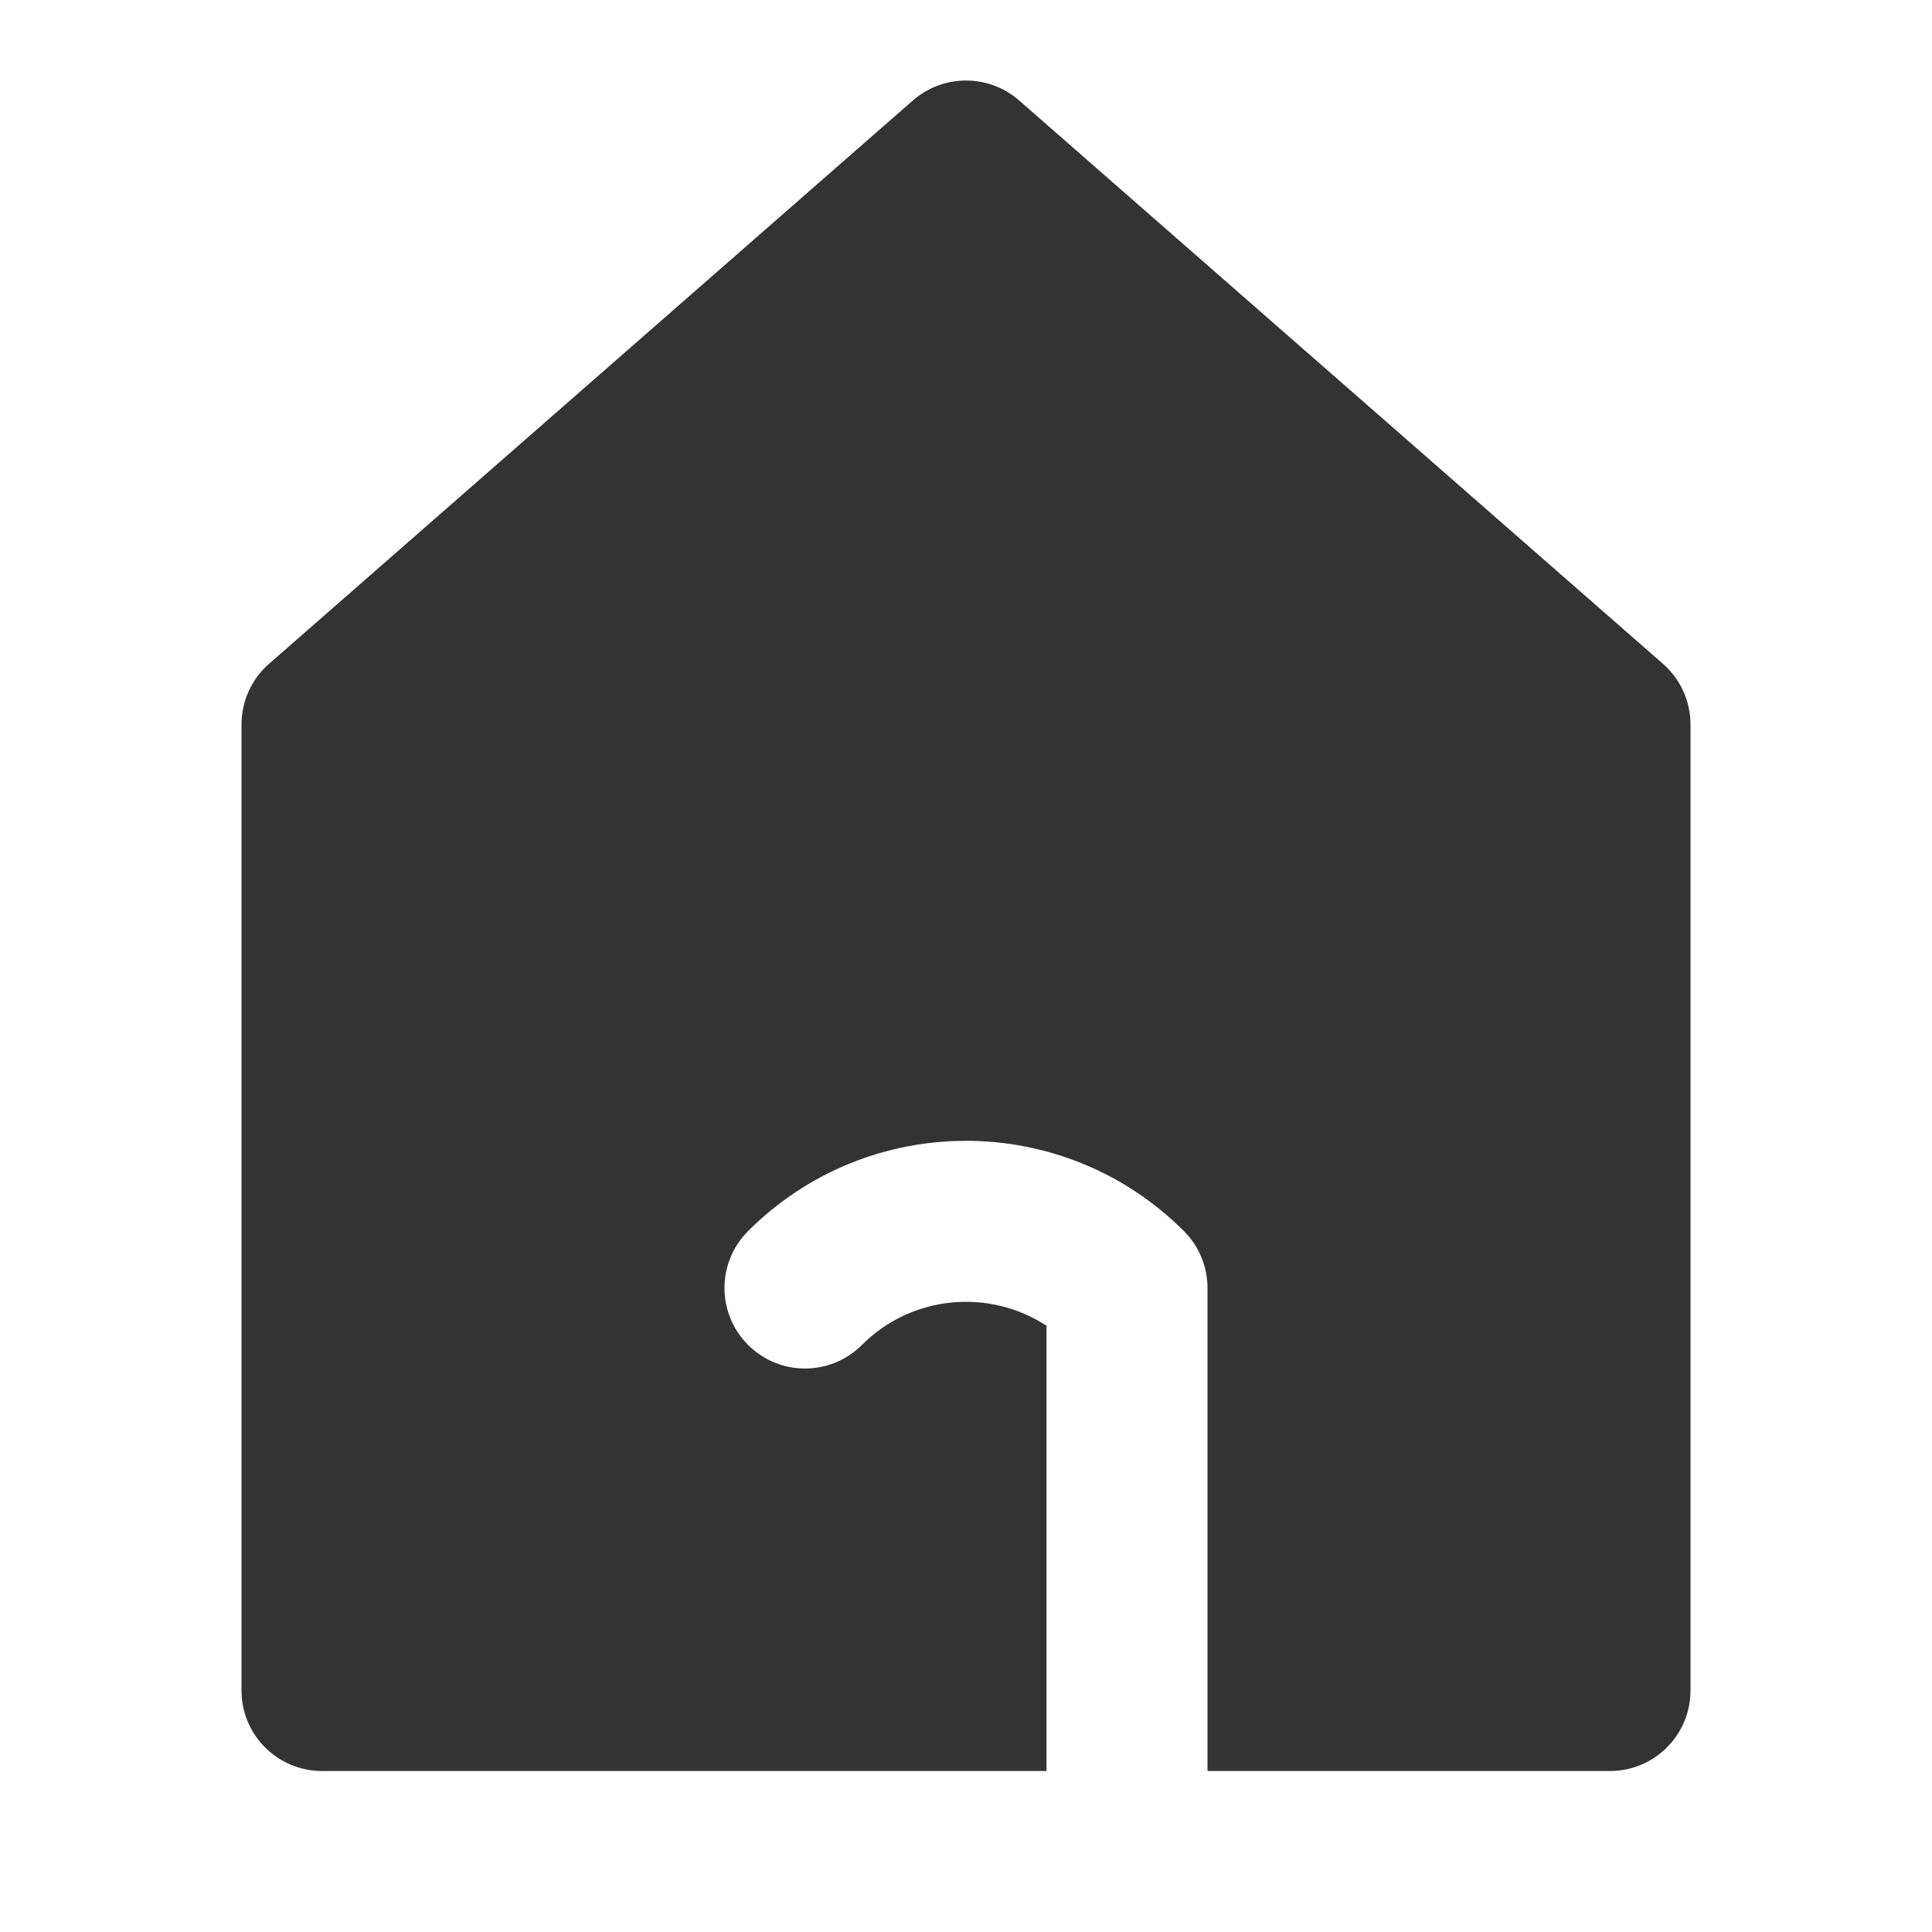 <?xml version="1.0" encoding="UTF-8"?>
<svg width="24px" height="24px" viewBox="0 0 24 24" version="1.1" xmlns="http://www.w3.org/2000/svg" xmlns:xlink="http://www.w3.org/1999/xlink">
    <!-- Generator: Sketch 55.2 (78181) - https://sketchapp.com -->
    <title>icon/home_s_24</title>
    <desc>Created with Sketch.</desc>
    <g id="组件" stroke="none" stroke-width="1" fill="none" fill-rule="evenodd">
        <g id="icon/home_24">
            <g>
                <rect id="矩形" x="0" y="0" width="24" height="24"></rect>
                <path d="M15,22 L15,16 C15,15.735 14.895,15.48 14.707,15.293 C13.212,13.798 10.788,13.798 9.293,15.293 C8.902,15.683 8.902,16.317 9.293,16.707 C9.683,17.098 10.317,17.098 10.707,16.707 C11.33,16.084 12.291,16.005 13,16.469 L13,22 L4,22 C3.448,22 3,21.552 3,21 L3,9 C3,8.712 3.124,8.437 3.341,8.247 L11.341,1.247 C11.719,0.918 12.281,0.918 12.659,1.247 L20.659,8.247 C20.876,8.437 21,8.712 21,9 L21,21 C21,21.552 20.552,22 20,22 L15,22 Z" id="形状结合" fill="#333333" fill-rule="nonzero"></path>
            </g>
        </g>
    </g>
</svg>